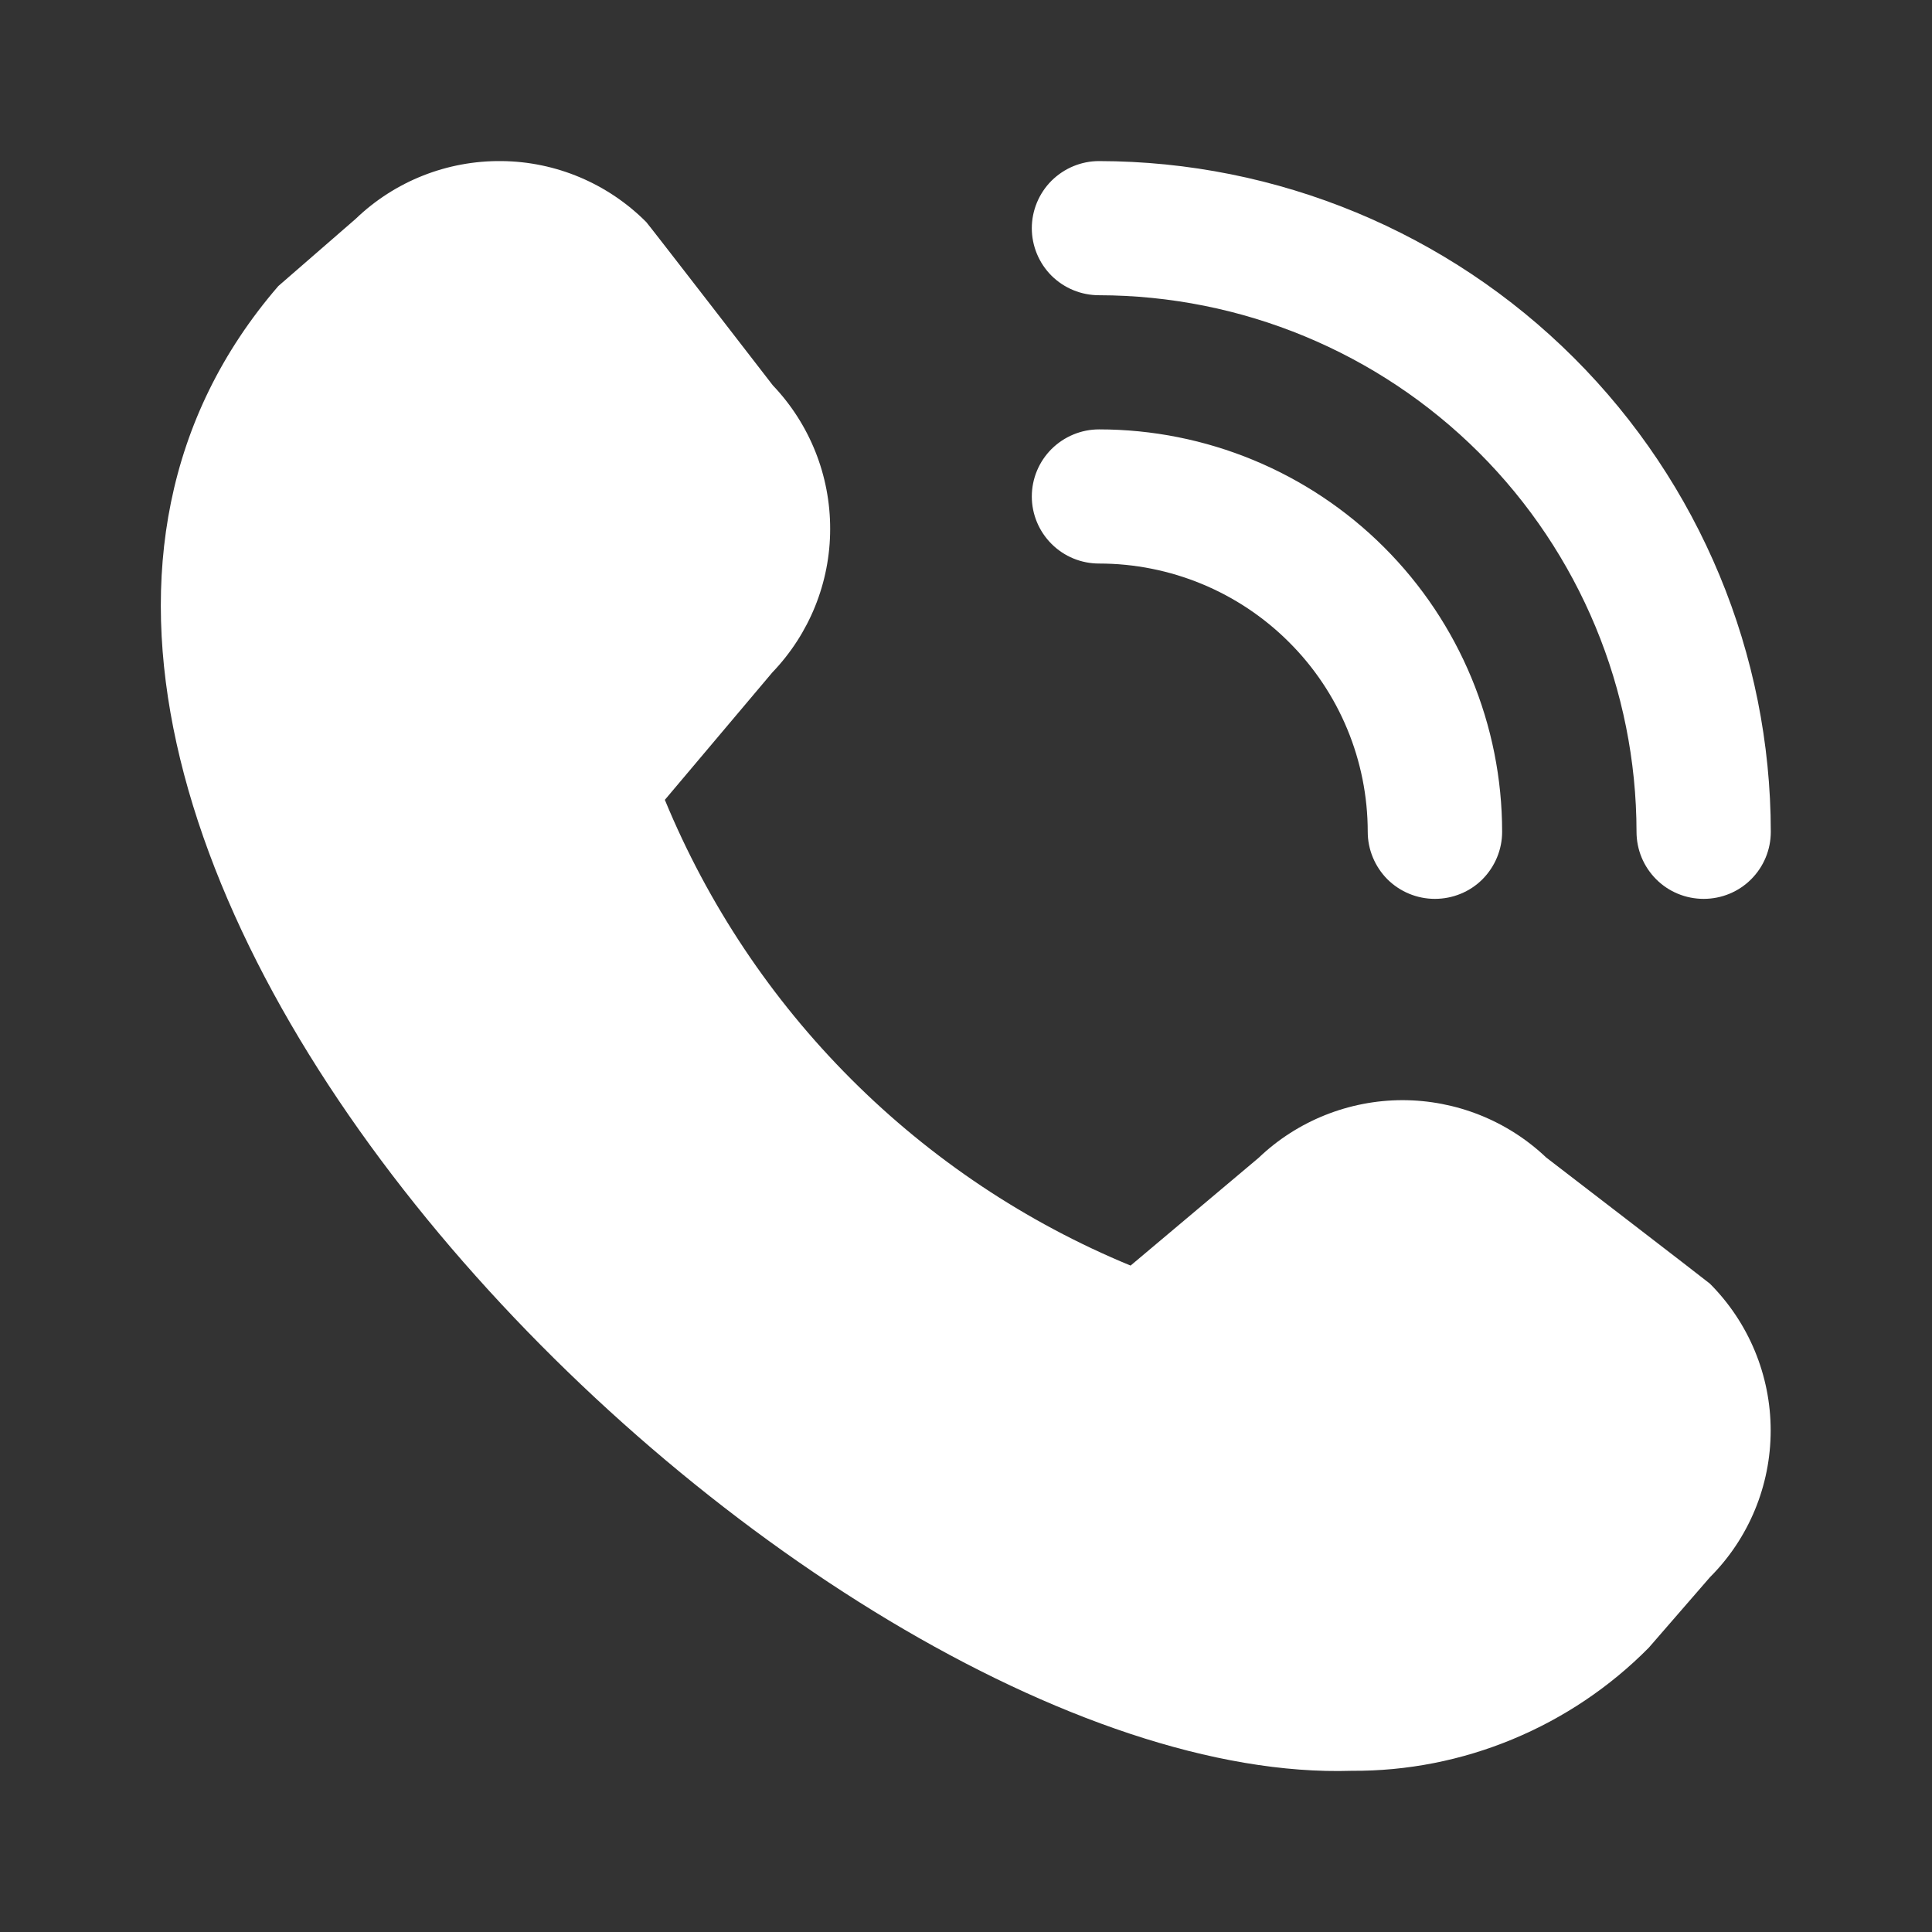 <svg width="16" height="16" viewBox="0 0 16 16" fill="none" xmlns="http://www.w3.org/2000/svg">
<rect x="0" y="0" width="16" height="16" fill="#333333" stroke="none"/>
<path d="M14.109 7.444C13.961 7.444 13.82 7.386 13.716 7.282C13.611 7.177 13.553 7.036 13.553 6.889C13.552 5.711 13.082 4.581 12.248 3.748C11.413 2.915 10.282 2.447 9.102 2.445C8.954 2.445 8.813 2.387 8.708 2.283C8.604 2.179 8.545 2.037 8.545 1.89C8.545 1.743 8.604 1.601 8.708 1.497C8.813 1.393 8.954 1.334 9.102 1.334C10.577 1.336 11.991 1.922 13.034 2.963C14.077 4.004 14.664 5.416 14.665 6.889C14.665 7.036 14.607 7.177 14.502 7.282C14.398 7.386 14.257 7.444 14.109 7.444ZM12.44 6.889C12.44 6.005 12.088 5.157 11.462 4.532C10.836 3.907 9.987 3.556 9.102 3.556C8.954 3.556 8.813 3.615 8.708 3.719C8.604 3.823 8.545 3.964 8.545 4.112C8.545 4.259 8.604 4.4 8.708 4.504C8.813 4.609 8.954 4.667 9.102 4.667C9.692 4.667 10.258 4.901 10.675 5.318C11.093 5.734 11.327 6.3 11.327 6.889C11.327 7.036 11.386 7.177 11.49 7.282C11.595 7.386 11.736 7.444 11.883 7.444C12.031 7.444 12.173 7.386 12.277 7.282C12.381 7.177 12.44 7.036 12.44 6.889ZM13.655 13.645L14.161 13.062C14.483 12.74 14.664 12.303 14.664 11.847C14.664 11.391 14.483 10.954 14.161 10.631C14.143 10.614 12.805 9.586 12.805 9.586C12.484 9.281 12.057 9.111 11.613 9.111C11.17 9.112 10.743 9.283 10.423 9.589L9.363 10.481C8.497 10.124 7.711 9.599 7.049 8.937C6.387 8.275 5.863 7.489 5.506 6.624L6.396 5.569C6.703 5.249 6.875 4.824 6.875 4.381C6.876 3.938 6.706 3.512 6.4 3.191C6.4 3.191 5.369 1.856 5.352 1.839C5.034 1.52 4.604 1.338 4.154 1.334C3.703 1.329 3.269 1.501 2.945 1.813L2.305 2.369C-1.475 6.747 6.665 14.81 11.195 14.665C11.652 14.668 12.105 14.579 12.528 14.403C12.95 14.228 13.334 13.97 13.655 13.645Z" fill="white"/>
</svg>
